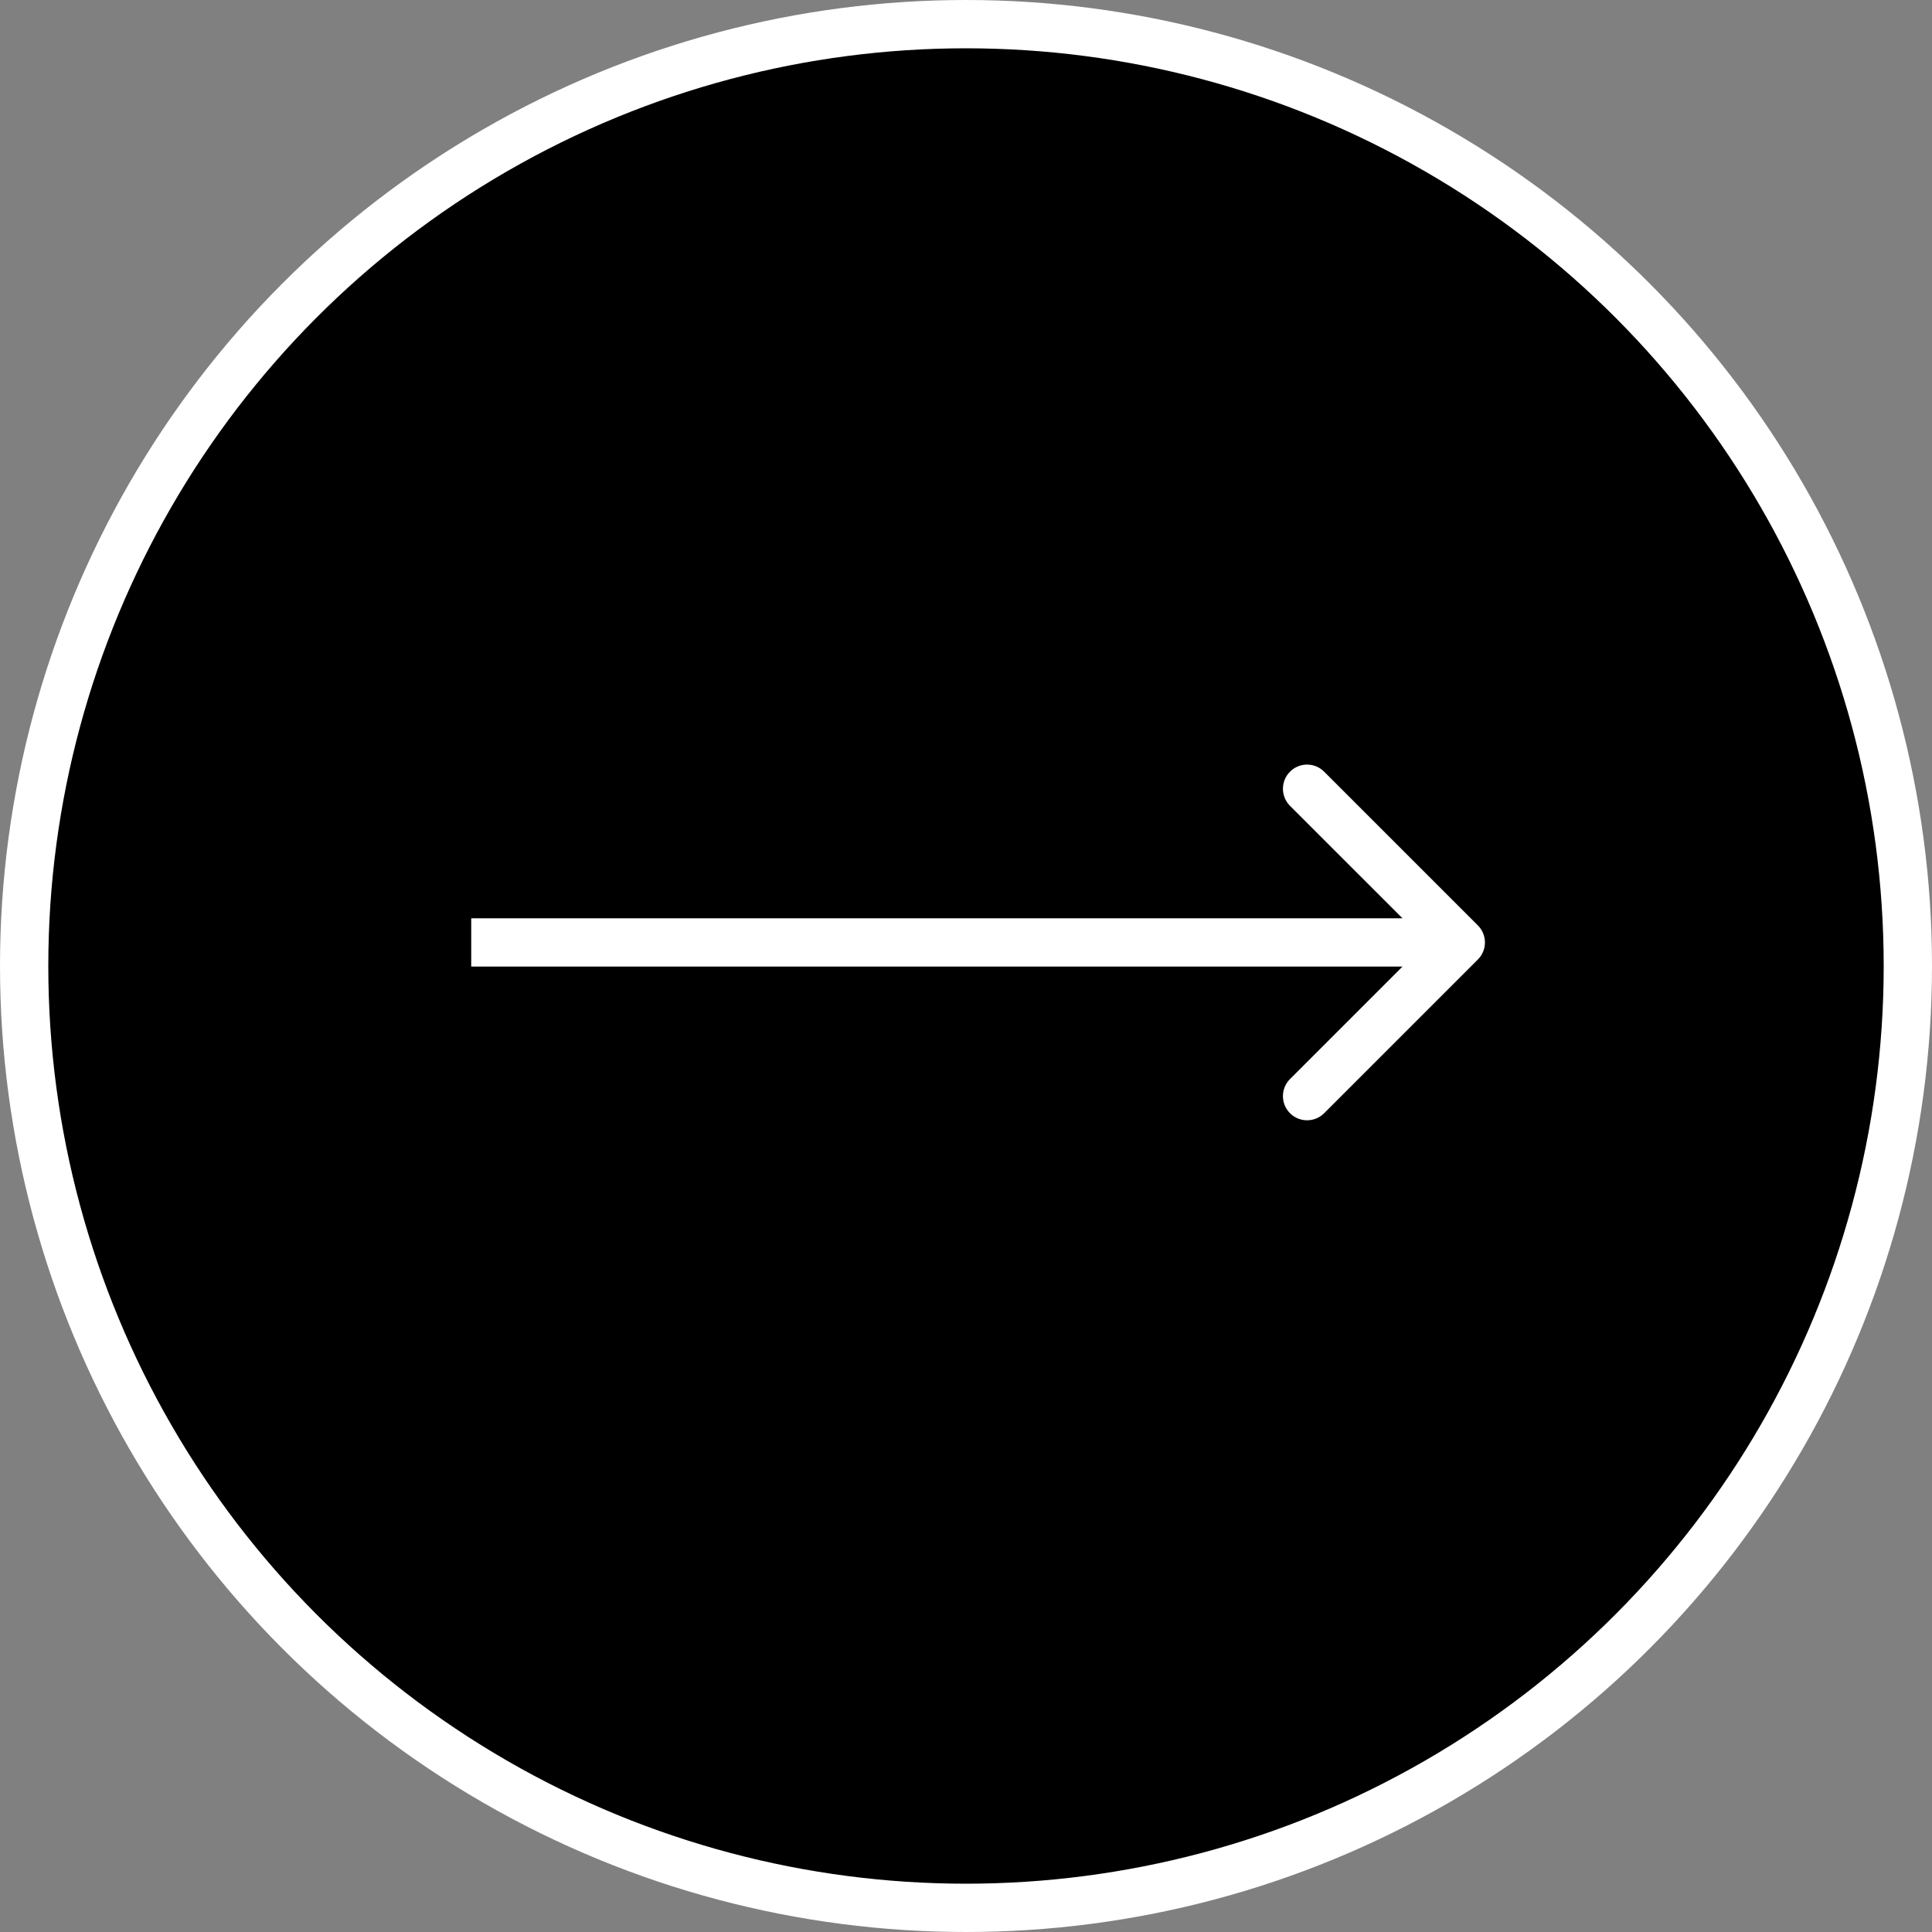 <?xml version="1.0" encoding="UTF-8"?> <svg xmlns="http://www.w3.org/2000/svg" width="40" height="40" viewBox="0 0 40 40" fill="none"><rect x="0" y="0" width="40" height="40" fill="#808080" stroke="none"/> <circle cx="20" cy="20" r="19.5" fill="black" stroke="white"></circle> <path d="M30.597 19.866C30.793 19.671 30.793 19.354 30.597 19.159L27.415 15.977C27.22 15.781 26.903 15.781 26.708 15.977C26.513 16.172 26.513 16.488 26.708 16.684L29.537 19.512L26.708 22.341C26.513 22.536 26.513 22.852 26.708 23.048C26.903 23.243 27.22 23.243 27.415 23.048L30.597 19.866ZM9.756 20.012H30.244V19.012H9.756V20.012Z" fill="white"></path> </svg> 